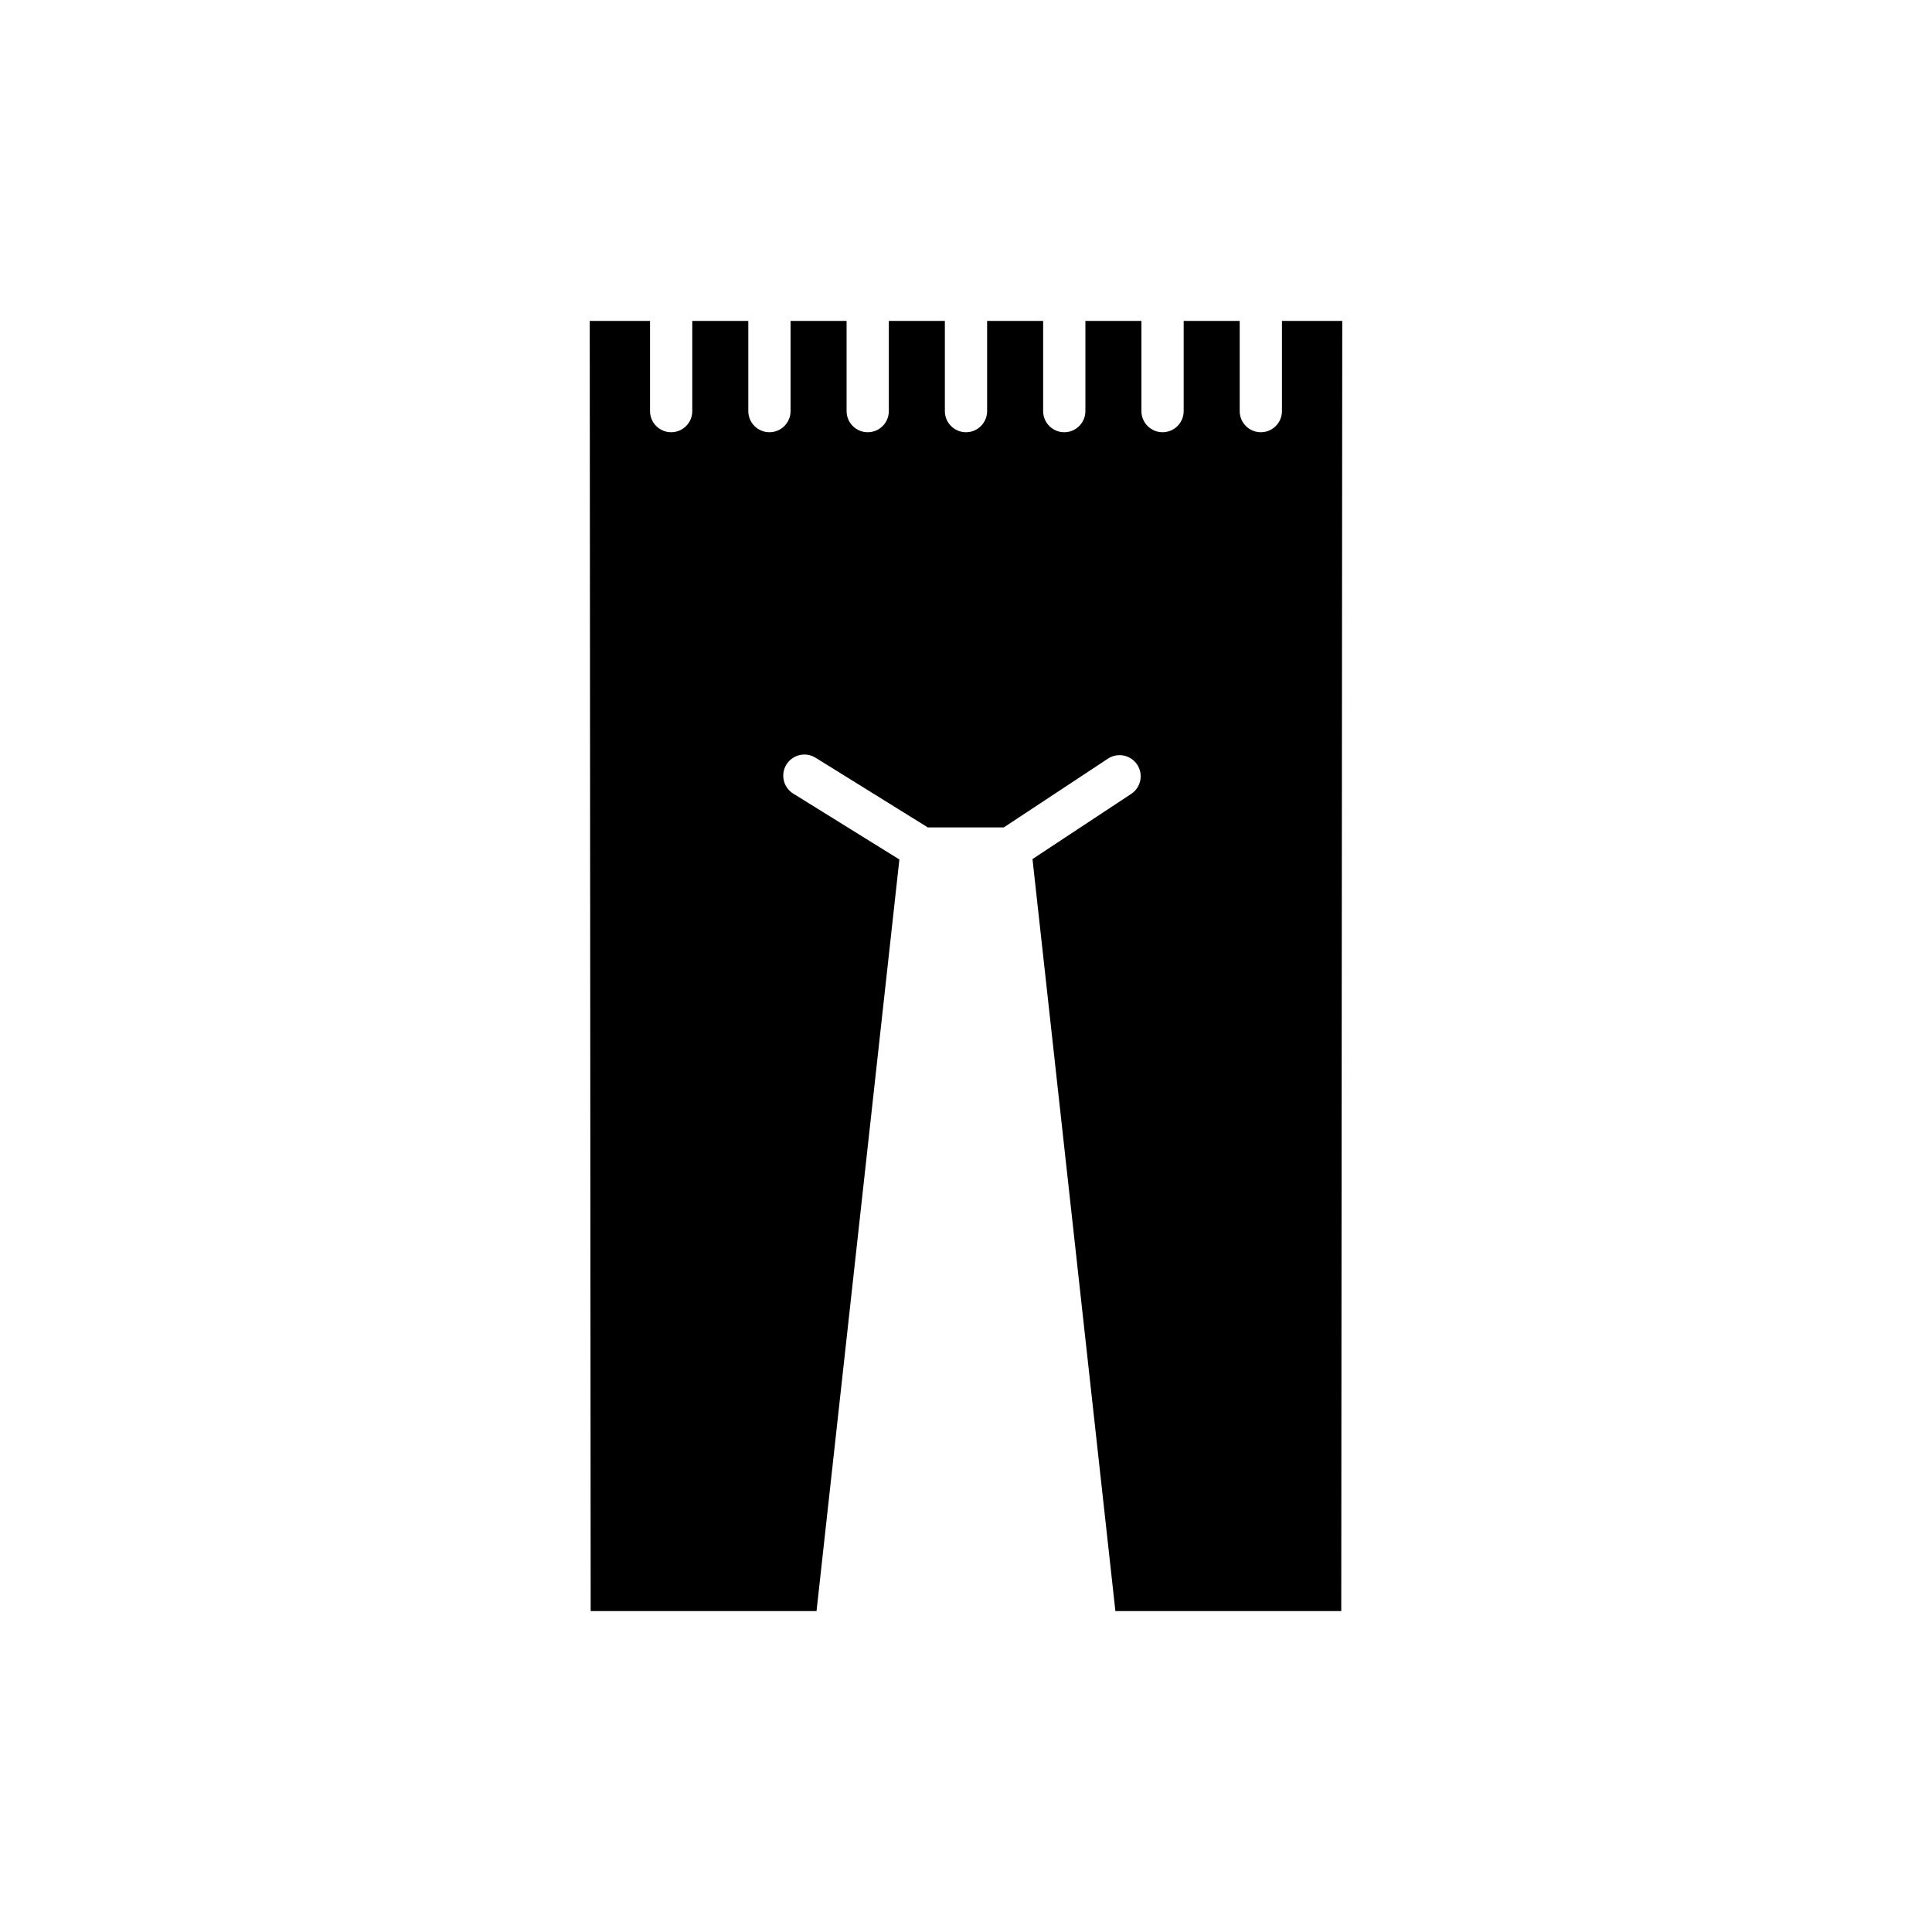 <?xml version="1.0" encoding="UTF-8"?>
<!-- Uploaded to: SVG Repo, www.svgrepo.com, Generator: SVG Repo Mixer Tools -->
<svg fill="#000000" width="800px" height="800px" version="1.1" viewBox="144 144 512 512" xmlns="http://www.w3.org/2000/svg">
 <path d="m499.71 229.05h-15.98v23.898c0 3.09-2.508 5.598-5.598 5.598s-5.598-2.508-5.598-5.598v-23.898h-14.848v23.898c0 3.09-2.508 5.598-5.598 5.598-3.09 0-5.598-2.508-5.598-5.598v-23.898h-14.848v23.898c0 3.09-2.508 5.598-5.598 5.598-3.09 0-5.598-2.508-5.598-5.598v-23.898h-14.848v23.898c0 3.09-2.508 5.598-5.598 5.598s-5.598-2.508-5.598-5.598v-23.898h-14.848v23.898c0 3.09-2.508 5.598-5.598 5.598-3.09 0-5.598-2.508-5.598-5.598v-23.898h-14.848v23.898c0 3.09-2.508 5.598-5.598 5.598-3.09 0-5.598-2.508-5.598-5.598v-23.898h-14.848v23.898c0 3.09-2.508 5.598-5.598 5.598s-5.598-2.508-5.598-5.598v-23.898h-15.98l0.25 341.9h59.855l21.957-199.18-28.129-17.457c-2.629-1.629-3.438-5.082-1.805-7.707 1.633-2.629 5.078-3.434 7.707-1.805l29.773 18.477h20.113l27.609-18.227c2.582-1.699 6.055-0.988 7.754 1.59 1.703 2.578 0.992 6.051-1.59 7.754l-26.156 17.266 21.969 199.29h59.855z"/>
</svg>